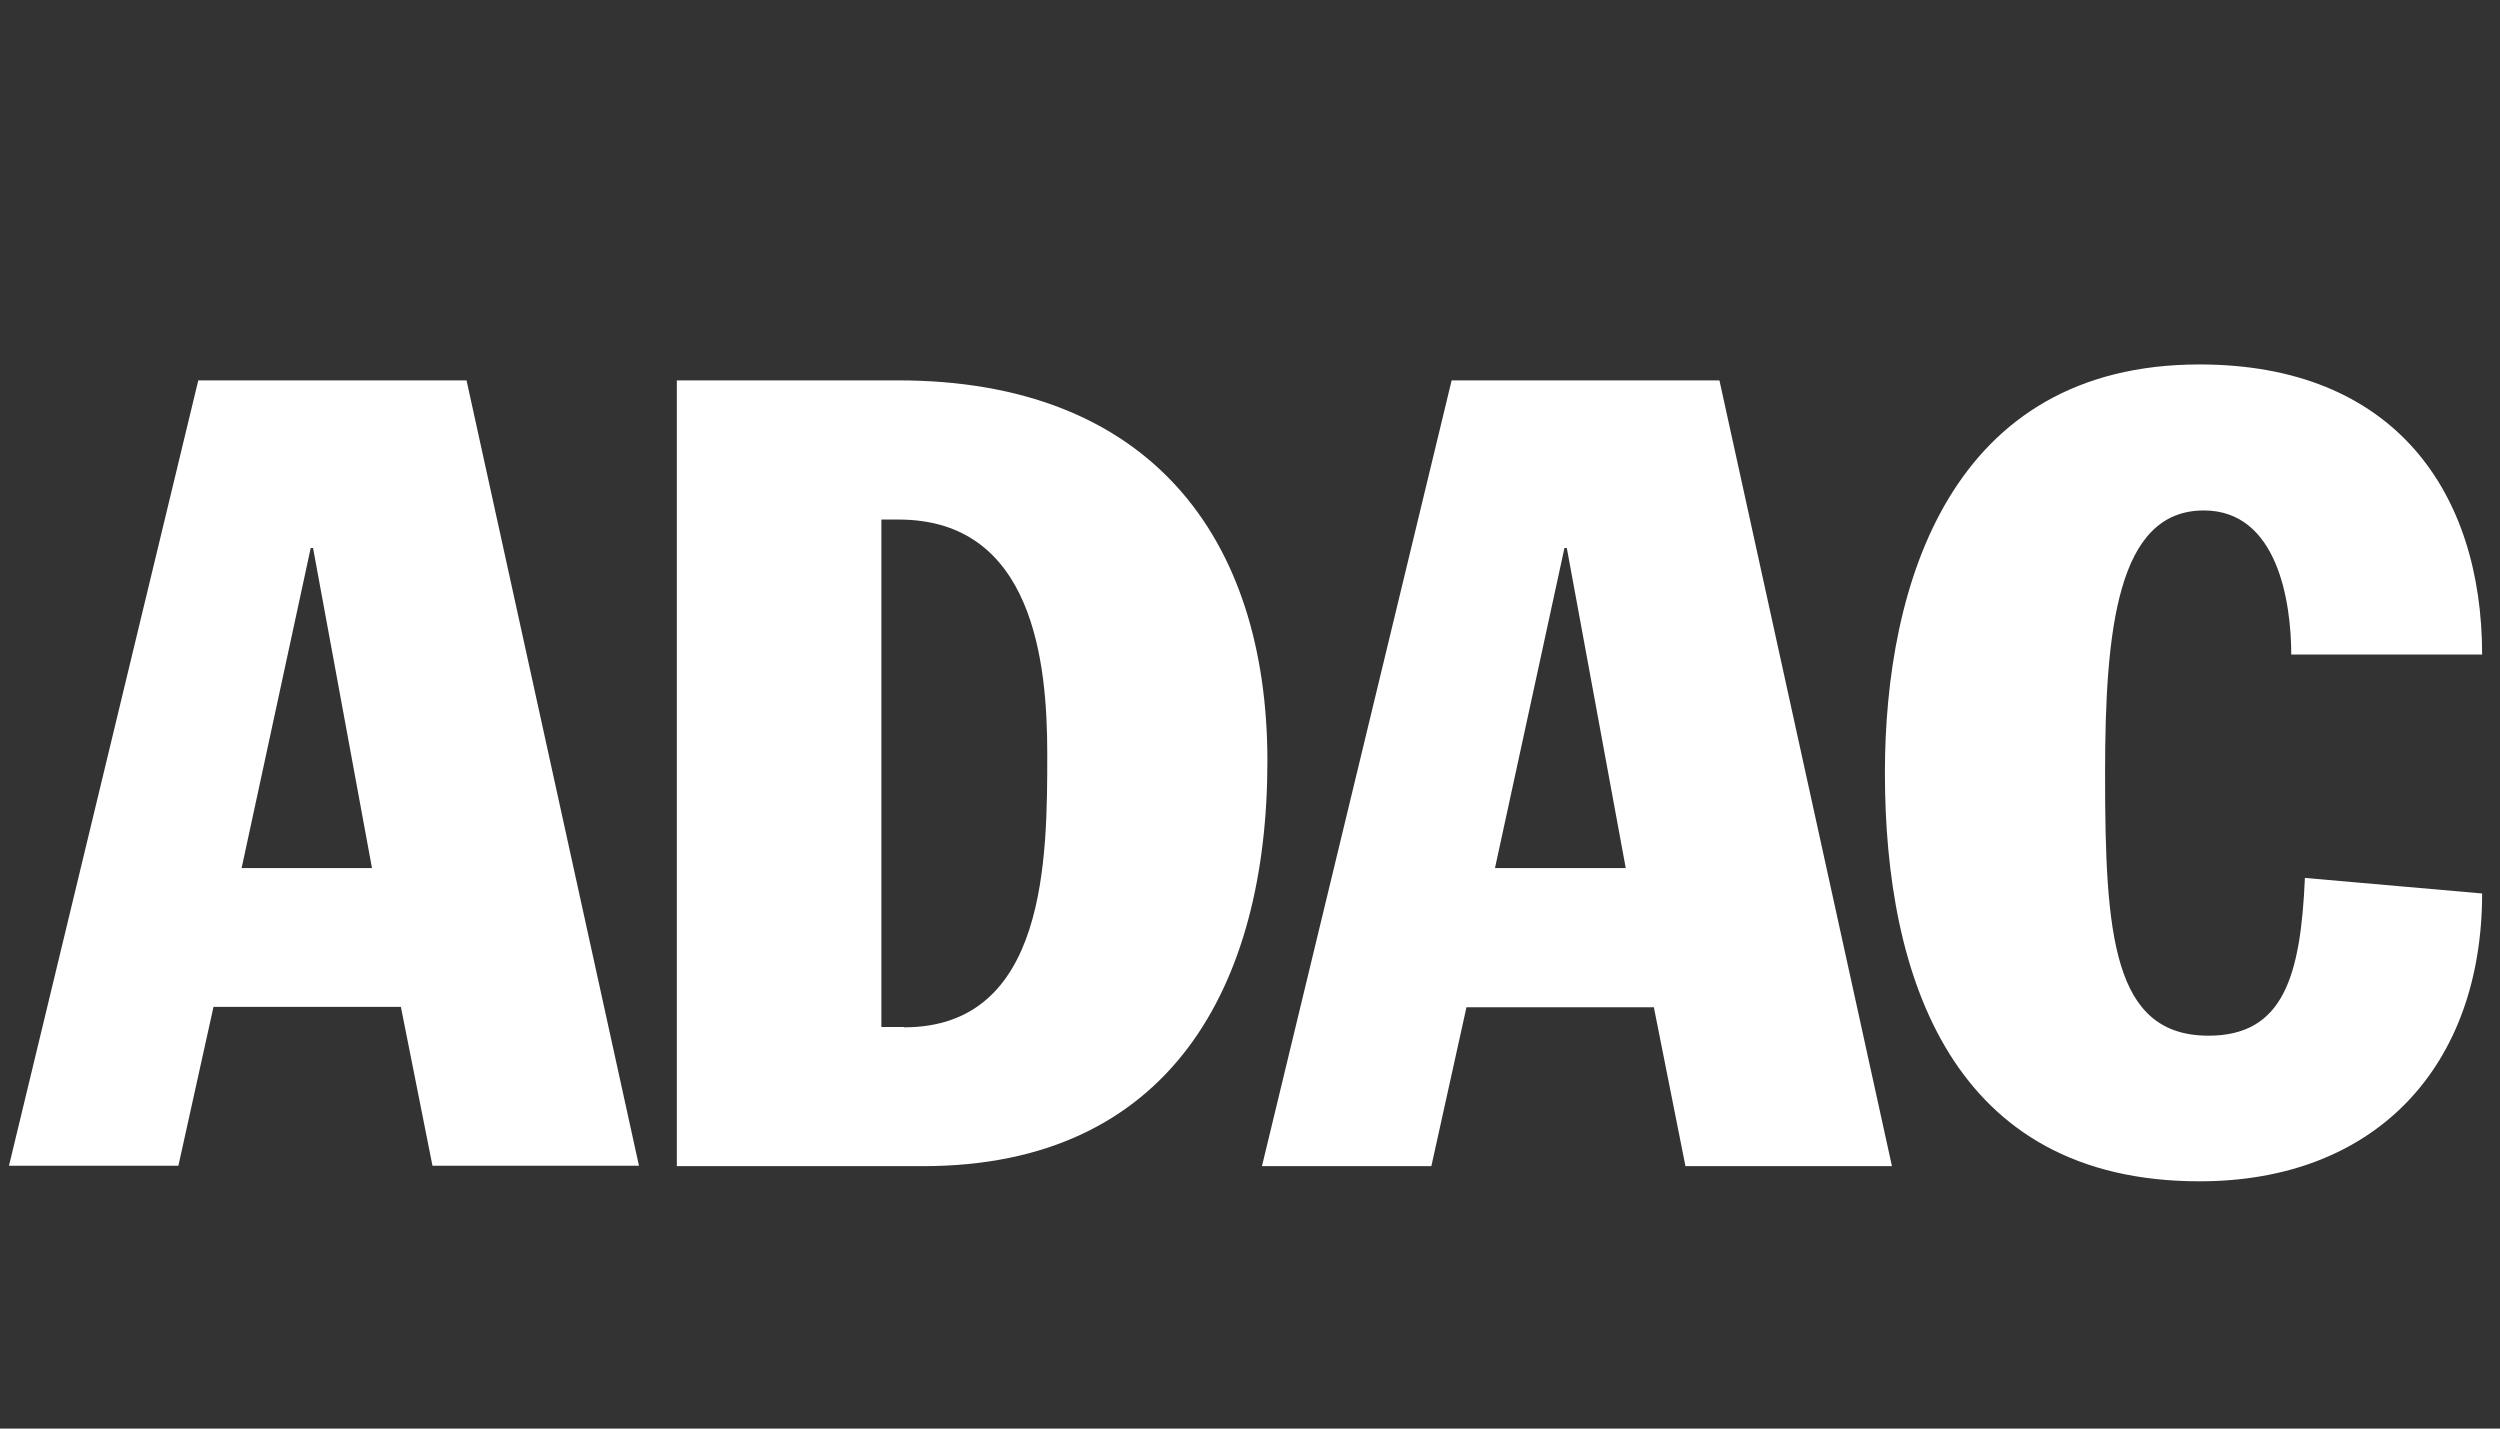 <svg xmlns="http://www.w3.org/2000/svg" width="105" height="60" viewBox="0 0 105 60" fill="none"><rect x="0" y="0" width="105" height="60" fill="#333333" stroke="none"/><g id="ADAClogo_weiss 2" clip-path="url(#clip0_1011_10195)"><path id="Vector" d="M19.591 15.976H8.328L0.377 48.962H7.492L8.967 42.288H16.837L18.164 48.962H26.837L19.591 15.96V15.976ZM10.148 36.459L13.05 23.016H13.148L15.623 36.459H10.131H10.148Z" fill="white"></path><path id="Vector_2" d="M37.723 15.976H28.427V48.978H38.772C49.166 48.978 53.231 41.38 53.231 31.967C53.231 22.554 48.264 15.976 37.723 15.976ZM37.969 43.133H37.018V21.821H37.739C43.411 21.821 43.985 27.842 43.985 31.648C43.985 36.013 43.985 43.148 37.969 43.148V43.133Z" fill="white"></path><path id="Vector_3" d="M72.232 15.976H60.969L53.002 48.978H60.117L61.592 42.304H69.462L70.789 48.978H79.462L72.216 15.976H72.232ZM62.789 36.459L65.707 23.016H65.806L68.281 36.459H62.789Z" fill="white"></path><path id="Vector_4" d="M96.233 27.507C96.233 25.277 95.659 21.439 92.56 21.439C88.937 21.439 88.413 26.392 88.413 32.509C88.413 39.278 88.741 43.499 92.757 43.499C95.905 43.499 96.626 40.998 96.806 36.873L104.249 37.526C104.249 44.757 99.806 49.615 92.38 49.615C81.986 49.615 79.166 41.046 79.166 32.461C79.166 24.529 81.937 15.307 92.38 15.307C100.577 15.307 104.249 20.69 104.249 27.491H96.233V27.507Z" fill="white"></path></g><defs><clipPath id="clip0_1011_10195"><rect width="104.348" height="60" fill="white"></rect></clipPath></defs></svg>